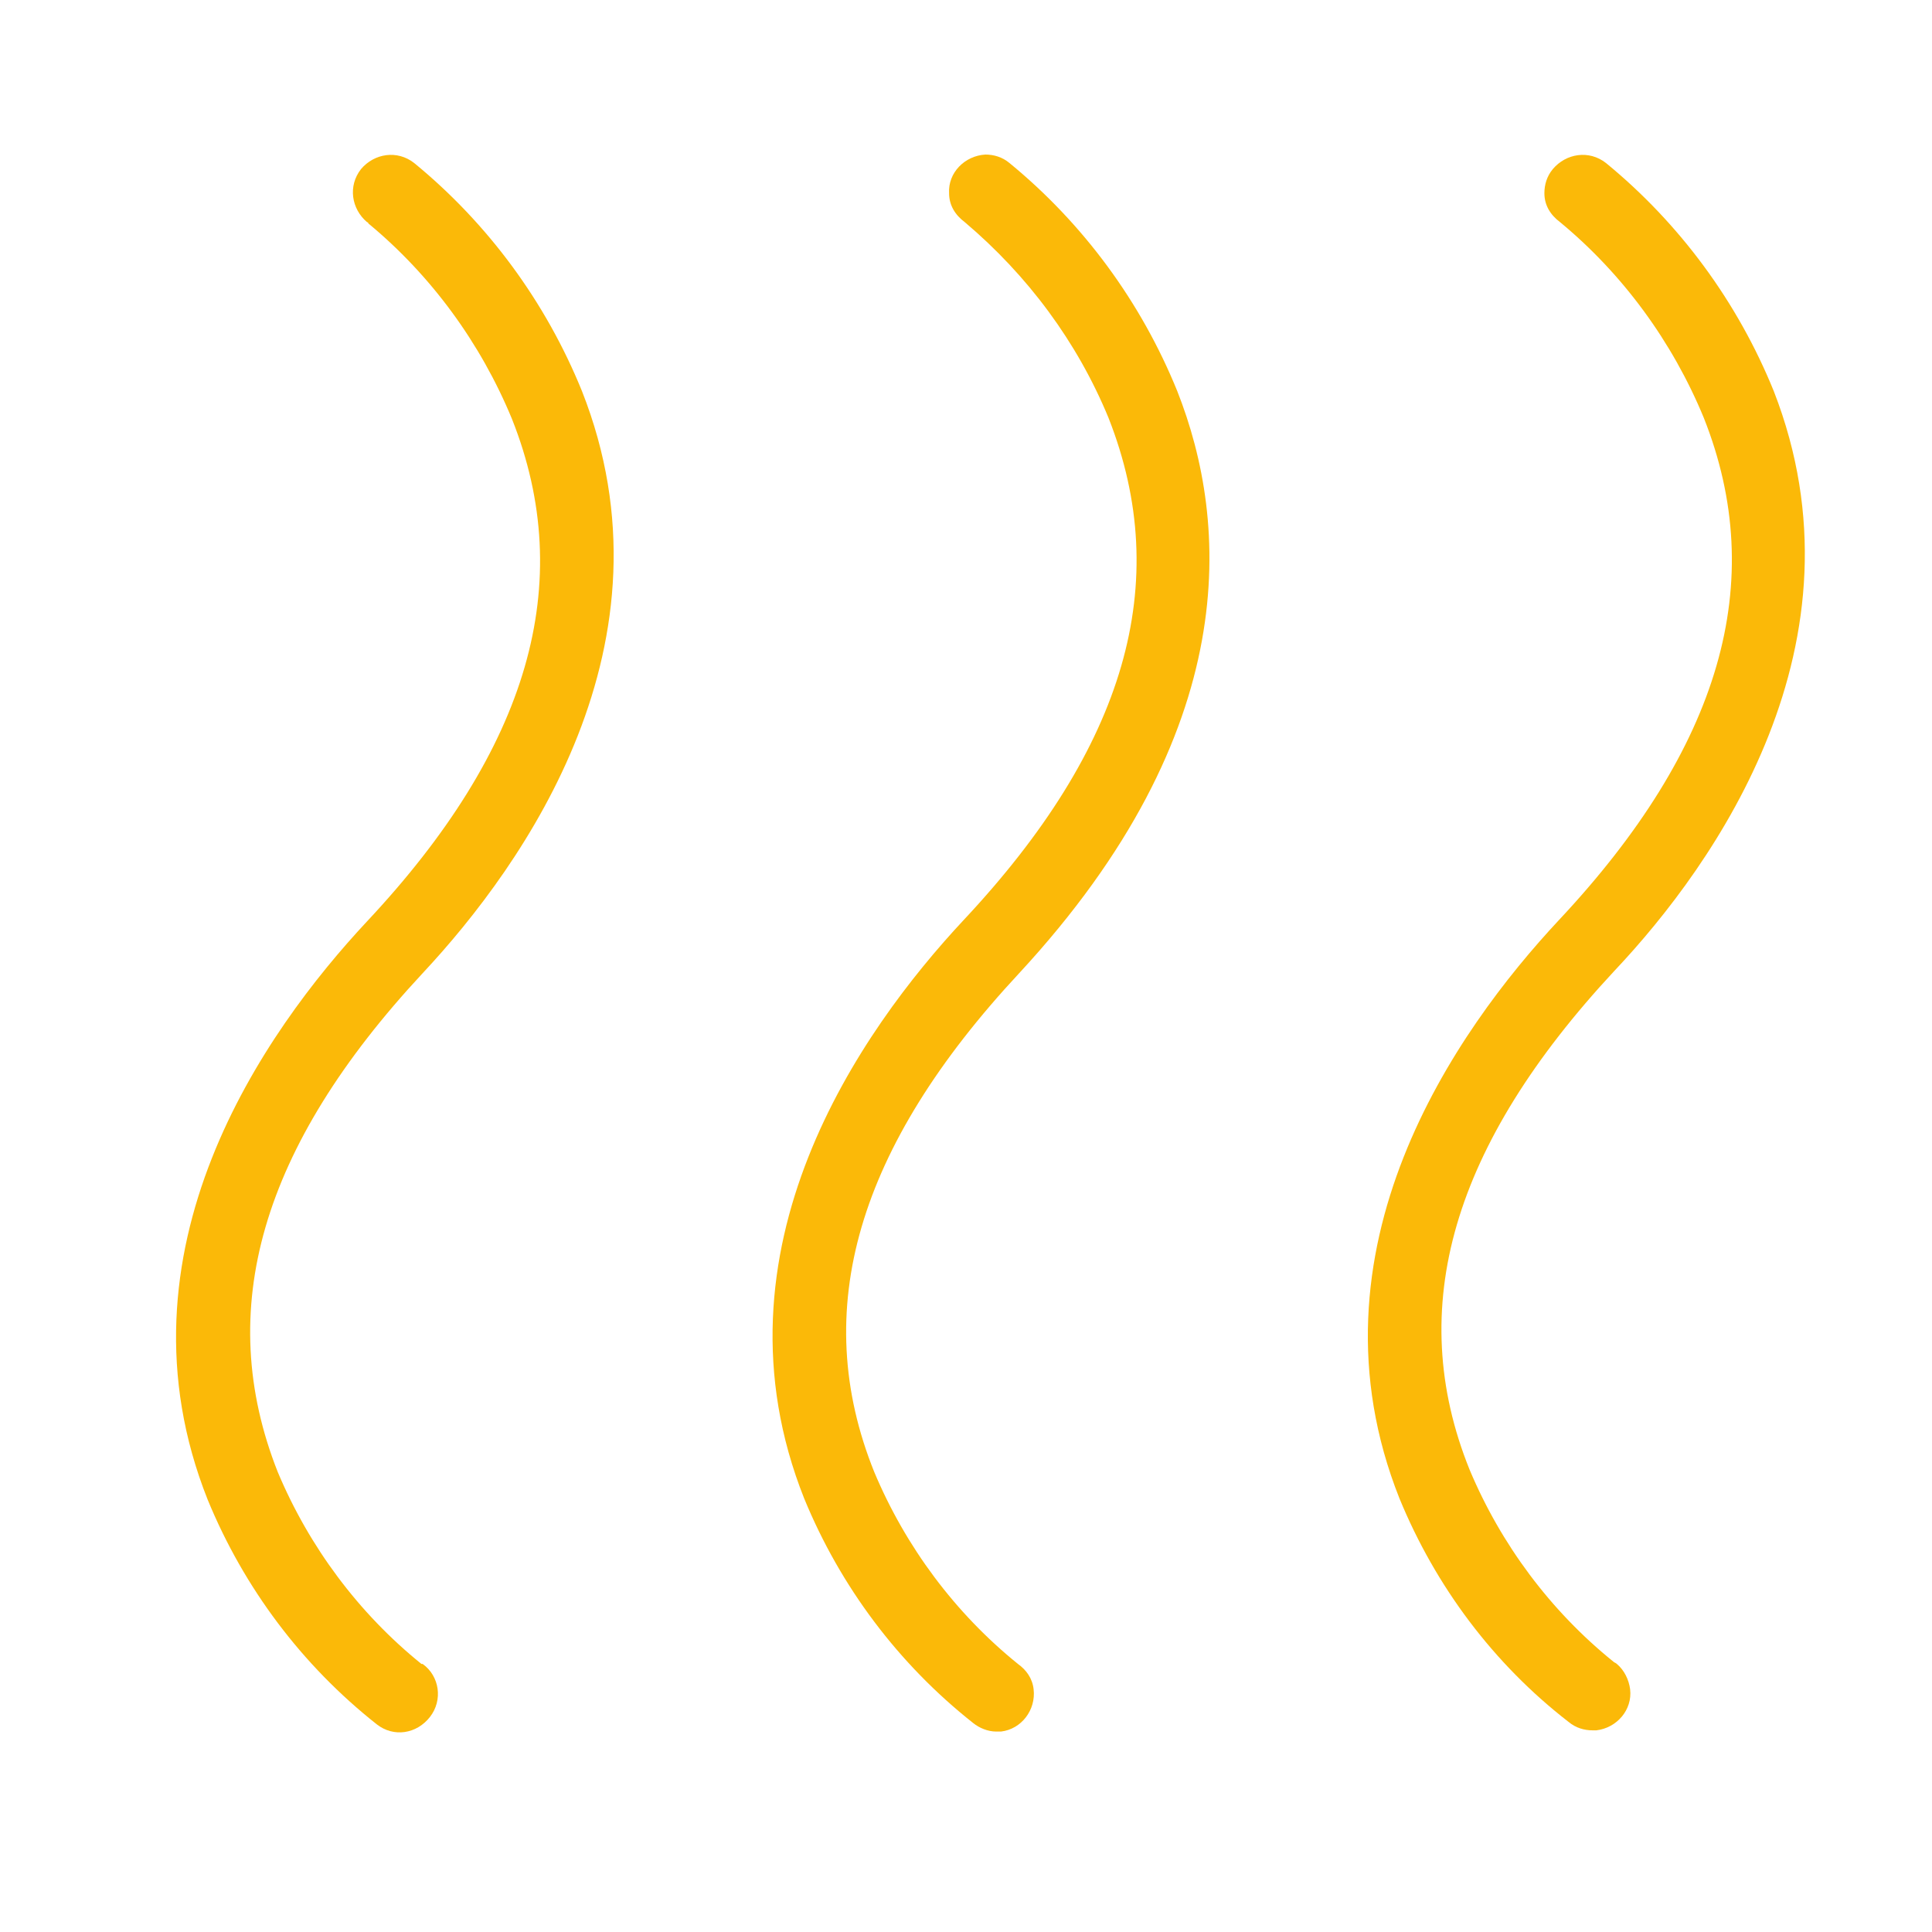 <?xml version="1.0" encoding="UTF-8"?> <svg xmlns="http://www.w3.org/2000/svg" xmlns:xlink="http://www.w3.org/1999/xlink" version="1.1" id="Ebene_1" x="0px" y="0px" viewBox="0 0 160 160" style="enable-background:new 0 0 160 160;" xml:space="preserve"> <style type="text/css"> .st0{fill:#FBB908;} .st1{fill:none;} </style> <g> <g transform="translate(318 2583)"> <path class="st0" d="M-220.5-2550.6c-3-7.4-7.8-13.9-13.9-18.9c-0.6-0.5-1.3-0.7-2-0.7l0,0c-1.7,0.1-3.1,1.5-3,3.2 c0,1,0.5,1.8,1.3,2.4c5.2,4.4,9.3,9.9,11.9,16.2c5.4,13.7,1.4,27.3-12,41.6c-8.5,9.1-21.4,27.3-13.2,47.9c3,7.3,7.8,13.7,14,18.6 c0.5,0.4,1.2,0.7,1.9,0.7c0.1,0,0.3,0,0.4,0c1.7-0.2,2.9-1.8,2.7-3.5c-0.1-0.9-0.6-1.6-1.3-2.1c-5.2-4.2-9.3-9.7-11.9-15.9 c-5.4-13.4-1.4-26.9,12-41.3C-215-2522.5-216.2-2539.7-220.5-2550.6"></path> <path class="st0" d="M-171.1-2550.6c-3-7.4-7.8-13.9-13.9-18.9c-1.4-1.1-3.3-0.8-4.4,0.5c-0.5,0.6-0.7,1.3-0.7,2 c0,1,0.5,1.8,1.3,2.4c5.2,4.3,9.3,9.9,11.9,16.2c5.4,13.6,1.4,27.3-12,41.6c-8.5,9.1-21.4,27.3-13.2,47.9c3,7.3,7.8,13.7,14,18.5 c0.6,0.5,1.3,0.7,2,0.7c0.1,0,0.2,0,0.3,0c1.7-0.2,3-1.7,2.8-3.4c-0.1-0.8-0.5-1.6-1.1-2.1c-0.1-0.1-0.2-0.1-0.3-0.2 c-5.2-4.2-9.3-9.7-11.9-15.9c-5.4-13.4-1.4-26.9,12-41.3C-175.9-2511.5-163-2529.8-171.1-2550.6"></path> <path class="st0" d="M-269.8-2550.6c-3-7.4-7.8-13.9-13.9-18.9c-1.4-1.1-3.3-0.8-4.4,0.5c-1.1,1.4-0.8,3.3,0.5,4.4 c0,0,0.1,0,0.1,0.1c5.2,4.3,9.3,9.9,11.9,16.2c5.4,13.6,1.4,27.3-12,41.6c-8.5,9.1-21.4,27.3-13.2,47.9c3,7.3,7.8,13.7,14,18.6 c1.4,1.1,3.3,0.8,4.4-0.6c0,0,0,0,0,0c1.1-1.4,0.8-3.4-0.6-4.4c0,0,0,0-0.1,0c-5.2-4.2-9.3-9.7-11.9-15.9 c-5.3-13.4-1.4-26.9,12-41.3C-274.5-2511.5-261.6-2529.8-269.8-2550.6"></path> </g> <rect x="0.2" y="-0.2" class="st1" width="159.5" height="159.5"></rect> </g> </svg> 